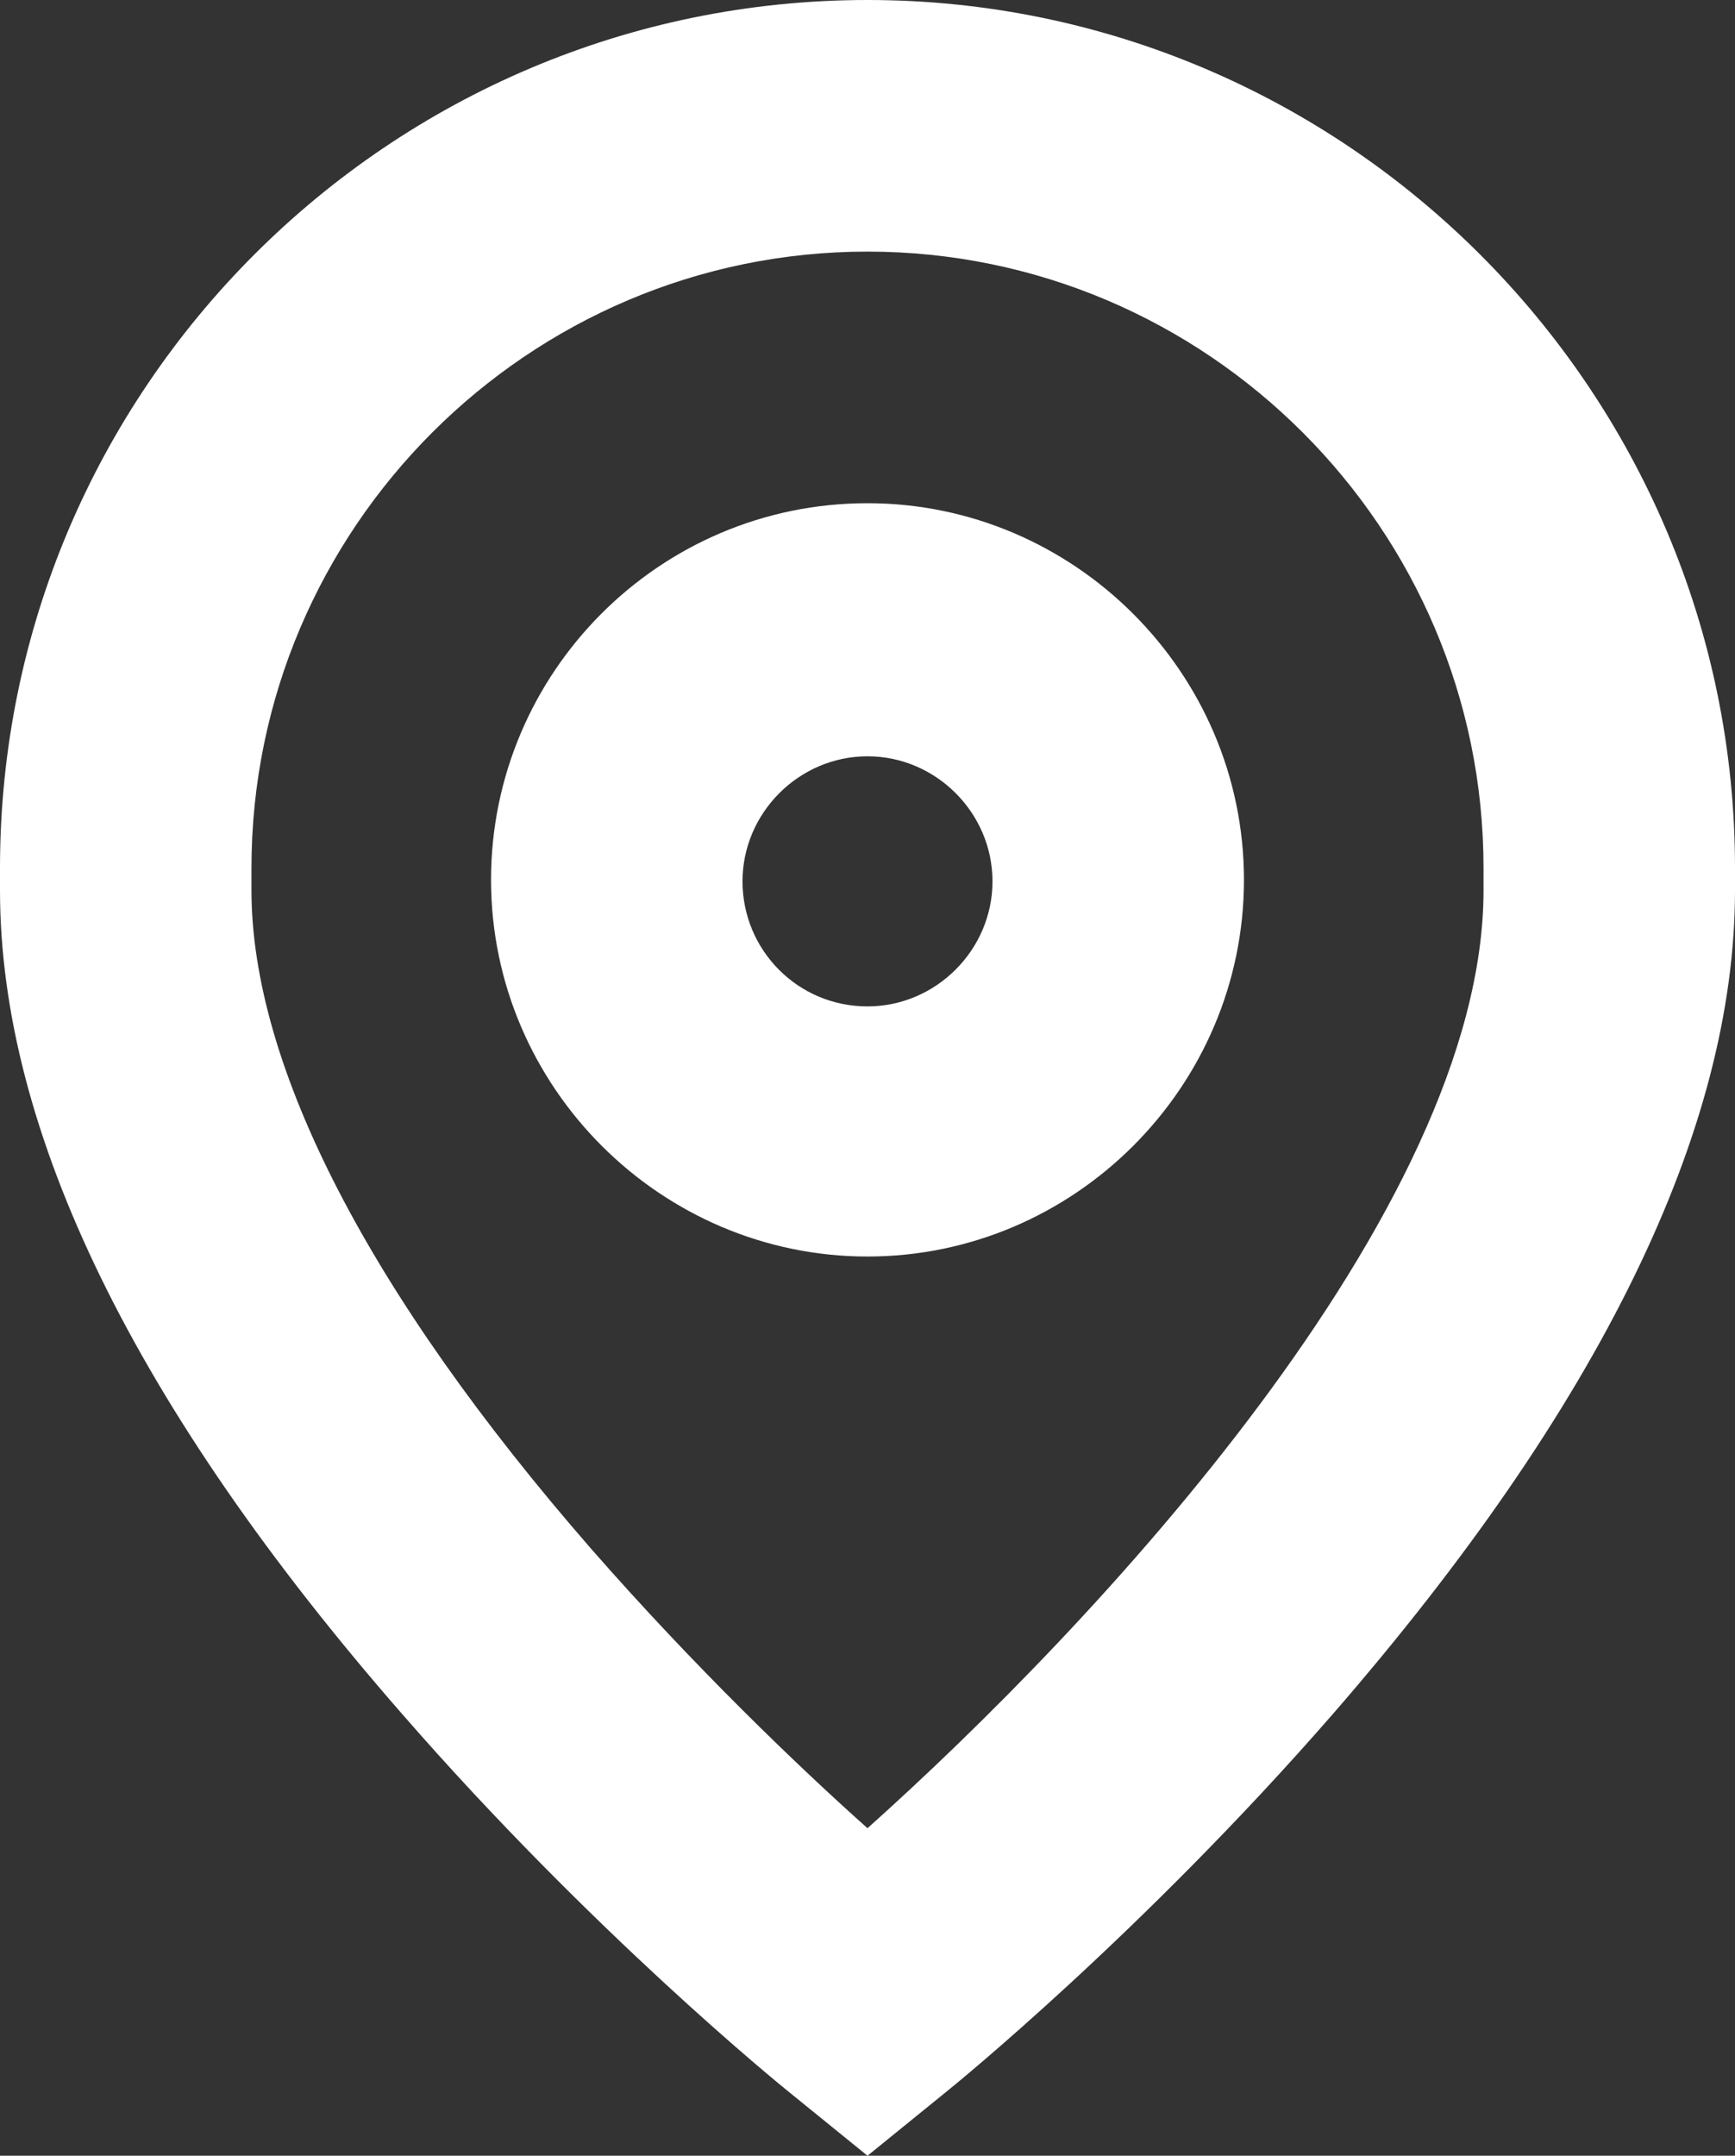 <?xml version="1.0" encoding="UTF-8"?>
<svg id="Layer_1" data-name="Layer 1" xmlns="http://www.w3.org/2000/svg" width="11.66" height="14.48" viewBox="0 0 11.66 14.48">
  <rect x="0" y="0" width="11.66" height="14.48" fill="#333333" stroke="none"/>
  <defs>
    <style>
      .cls-1 {
        fill: #fff;
        stroke-width: 0px;
      }
    </style>
  </defs>
  <path class="cls-1" d="M5.83,3.38c-1.4,0-2.53,1.14-2.53,2.53s1.14,2.53,2.53,2.53,2.53-1.14,2.53-2.53-1.14-2.53-2.53-2.53ZM5.83,6.76c-.47,0-.84-.38-.84-.84s.38-.84.84-.84.84.38.84.84-.38.84-.84.84ZM5.83,0C2.62,0,0,2.61,0,5.83v.15c0,1.62.91,3.48,2.7,5.53,1.28,1.47,2.55,2.5,2.6,2.54l.53.43.53-.43c.05-.04,1.32-1.07,2.6-2.54,1.79-2.06,2.7-3.92,2.7-5.53v-.15c0-3.21-2.62-5.83-5.83-5.83ZM9.97,5.98c0,2.16-2.63,4.95-4.14,6.3-.46-.41-1.16-1.08-1.86-1.88-1.49-1.71-2.28-3.24-2.28-4.42v-.15C1.69,3.55,3.55,1.69,5.83,1.69s4.14,1.86,4.14,4.14v.15h0Z"/>
</svg>